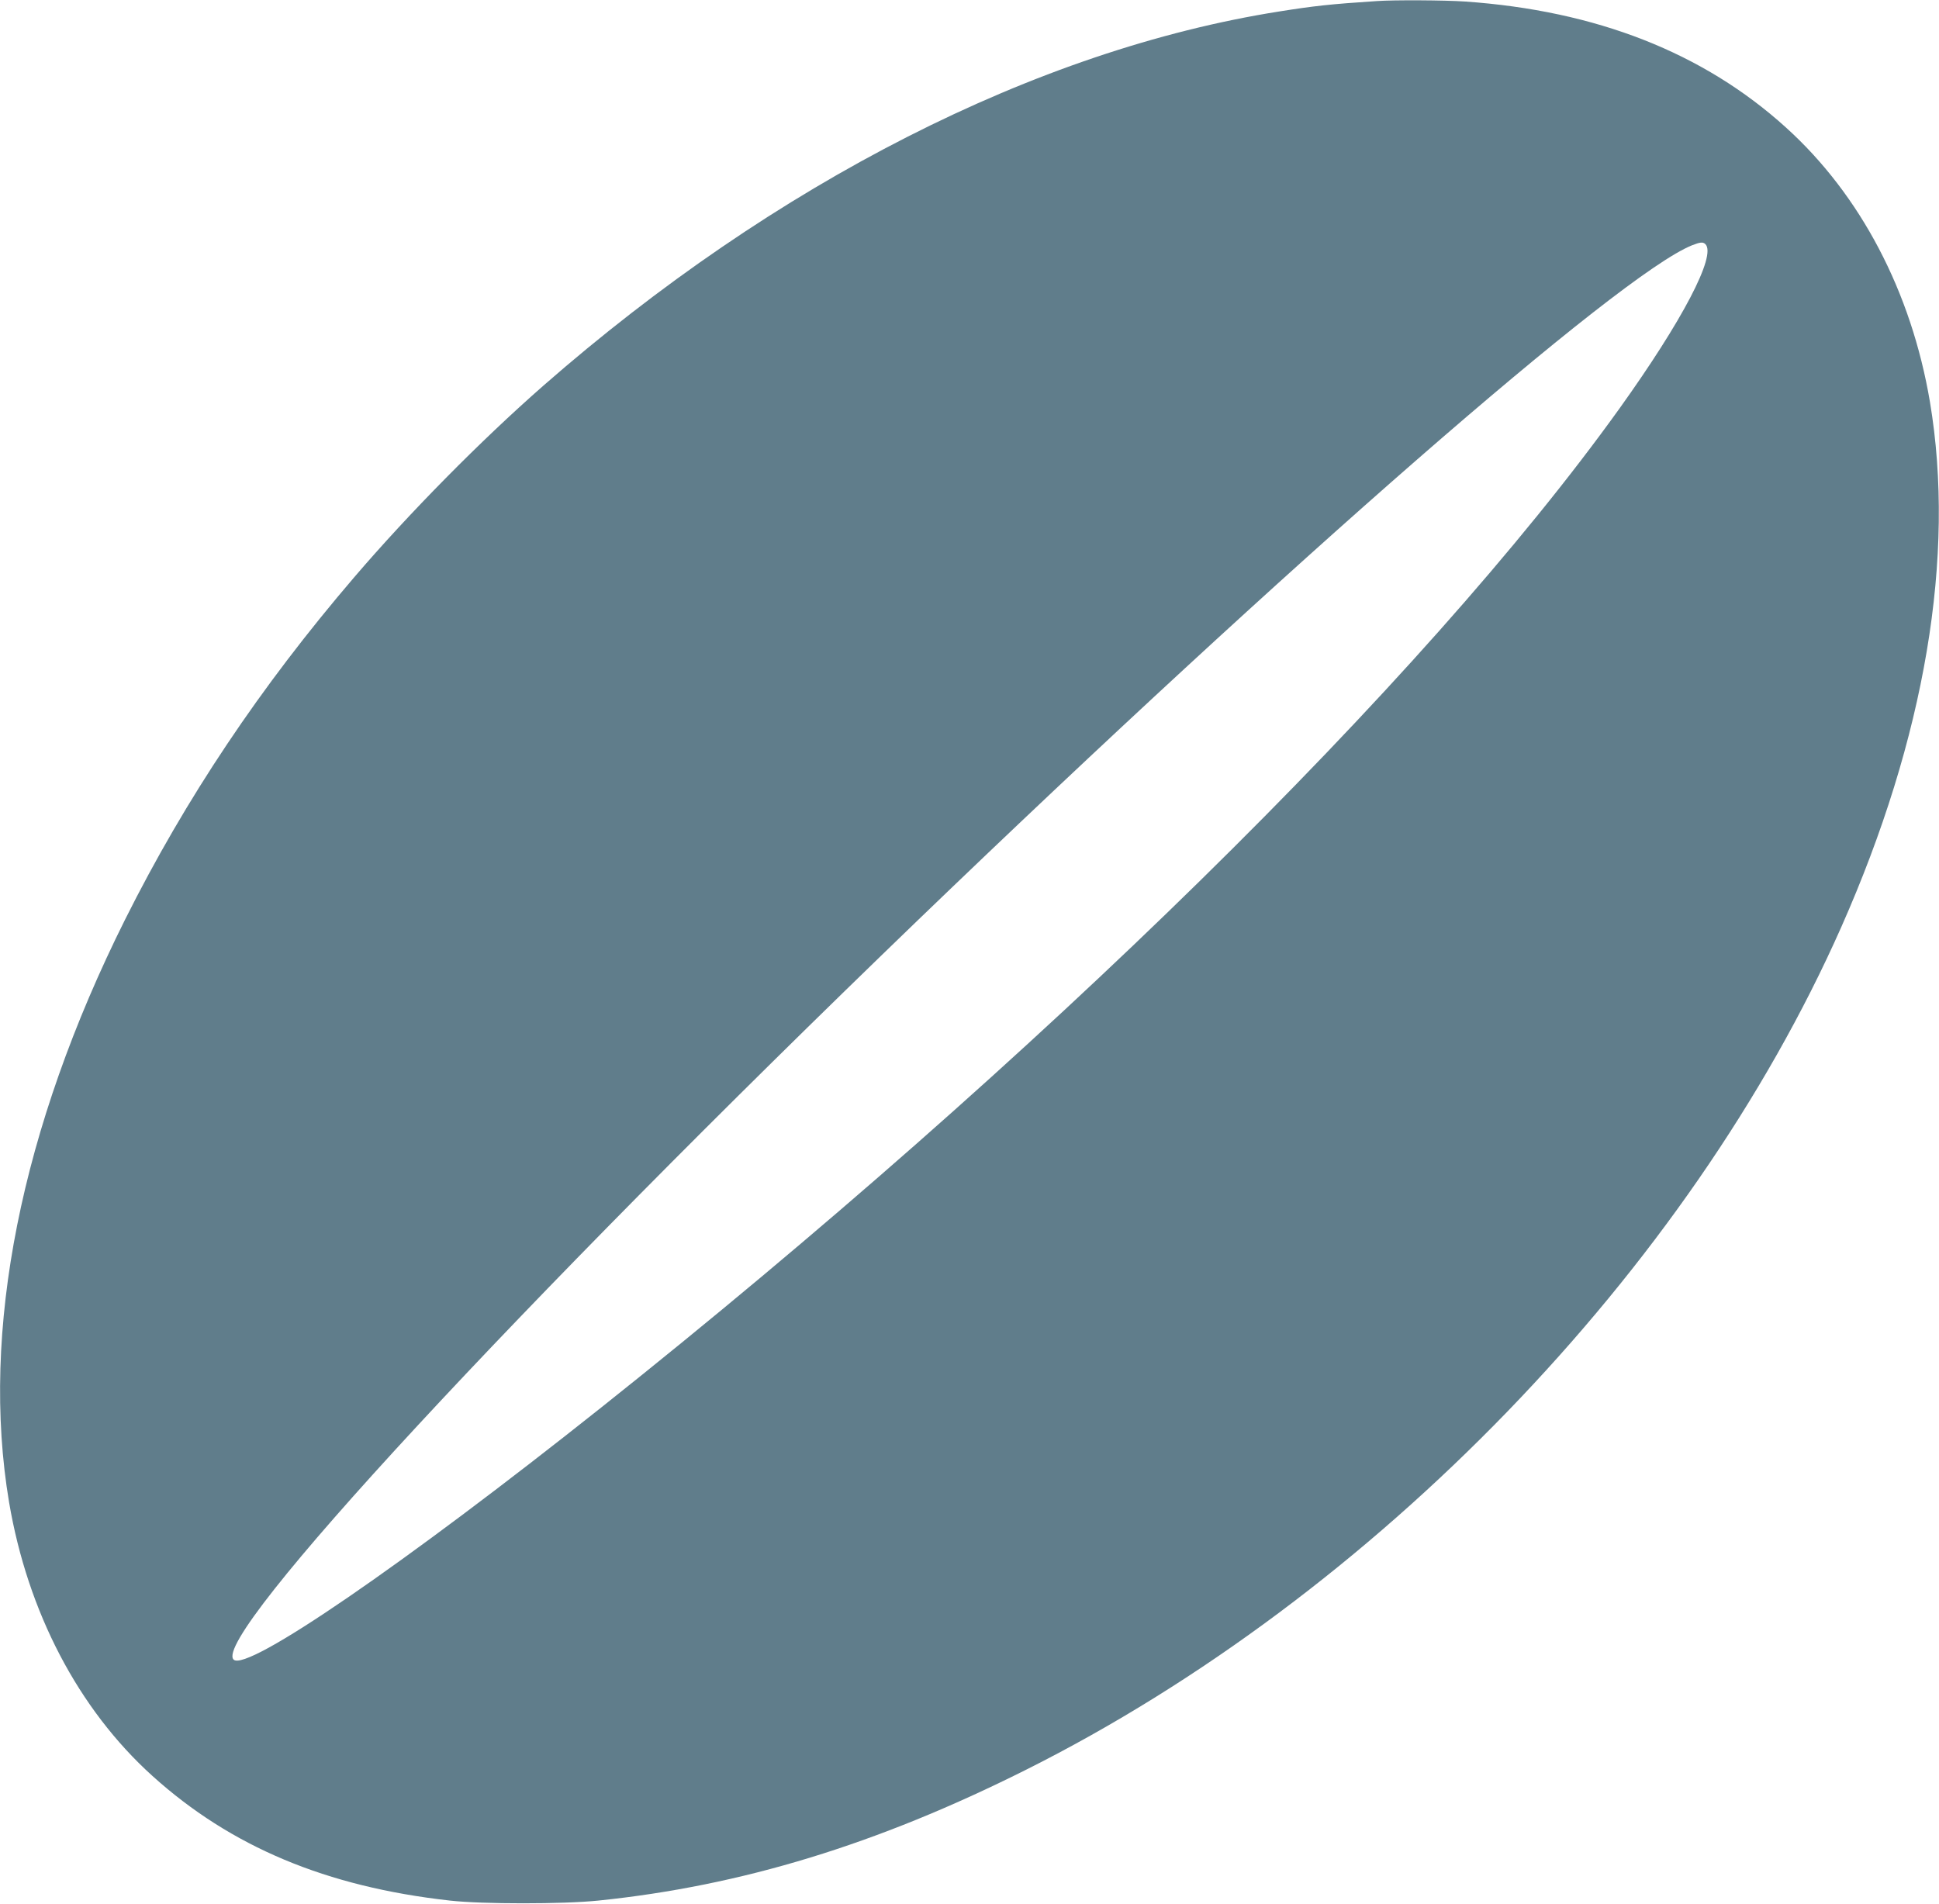 <?xml version="1.0" standalone="no"?>
<!DOCTYPE svg PUBLIC "-//W3C//DTD SVG 20010904//EN"
 "http://www.w3.org/TR/2001/REC-SVG-20010904/DTD/svg10.dtd">
<svg version="1.0" xmlns="http://www.w3.org/2000/svg"
 width="1280pt" height="1257pt" viewBox="0 0 1280 1257"
 preserveAspectRatio="xMidYMid meet">
<g transform="translate(0,1257) scale(0.1,-0.1)"
fill="#607d8b" stroke="none">
<path d="M9090 12563 c-306 -20 -415 -32 -647 -69 -1600 -253 -3327 -1132
-4856 -2470 -414 -363 -884 -839 -1248 -1264 -622 -726 -1113 -1461 -1513
-2260 -689 -1379 -956 -2720 -766 -3848 123 -724 457 -1364 945 -1805 519
-469 1149 -733 1965 -824 214 -24 747 -24 980 0 944 97 1840 371 2820 862
2304 1153 4381 3300 5385 5565 553 1248 756 2450 585 3468 -123 726 -458 1365
-950 1810 -545 494 -1253 772 -2120 832 -132 9 -468 11 -580 3z m2168 -1605
c74 -74 -152 -505 -566 -1083 -1295 -1806 -3846 -4309 -6722 -6596 -1304
-1037 -2343 -1750 -2428 -1665 -149 149 1873 2333 4518 4882 2450 2359 4628
4259 5108 4454 56 22 74 24 90 8z"/>
</g>
</svg>
